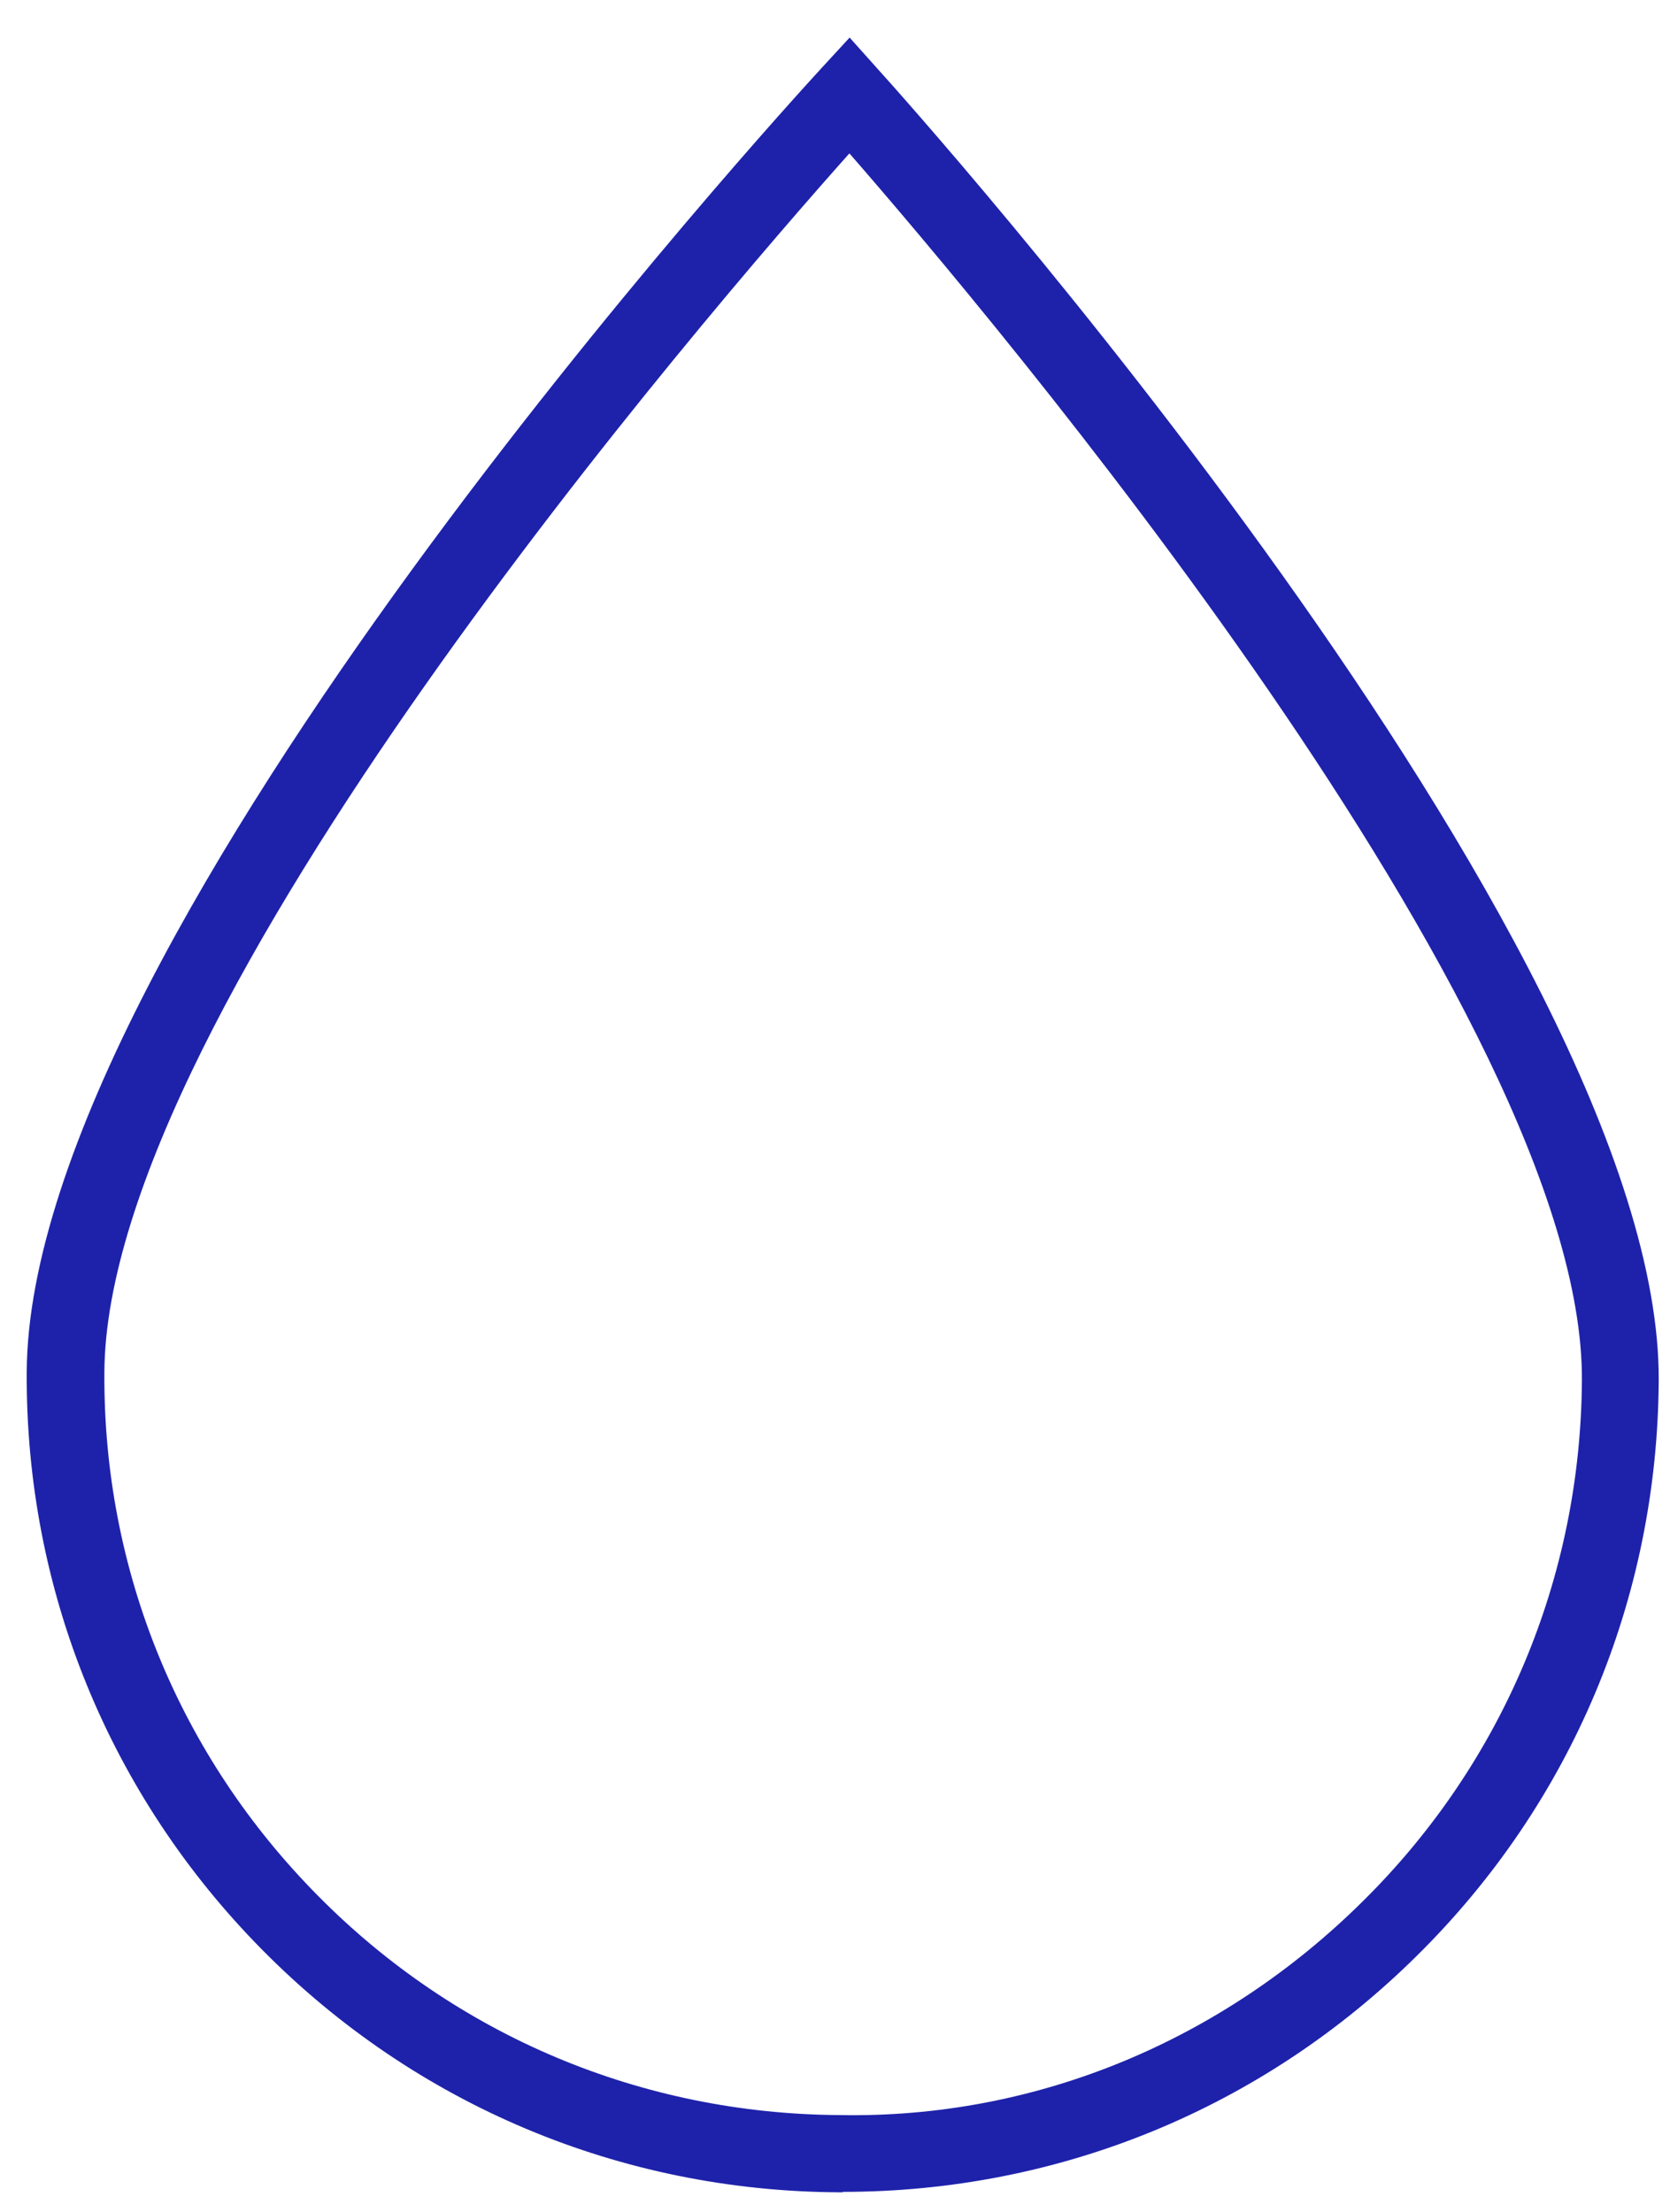 <svg xmlns="http://www.w3.org/2000/svg" fill="none" viewBox="0 0 40 53" height="53" width="40">
<path fill="#1E22AA" d="M20.19 52.52H20.08C14.86 52.49 9.96 50.43 6.29 46.72C2.62 43.01 0.61 38.09 0.64 32.87C0.69 22.35 18.89 2.49 19.66 1.65L20.35 0.9L21.03 1.66C21.8 2.51 39.78 22.55 39.73 33.07C39.7 38.29 37.65 43.19 33.93 46.86C30.24 50.51 25.37 52.51 20.18 52.51L20.19 52.52ZM20.34 3.68C16.98 7.45 2.54 24.17 2.5 32.88C2.47 37.61 4.29 42.06 7.62 45.42C10.94 48.78 15.38 50.64 20.1 50.67C24.83 50.76 29.28 48.88 32.64 45.55C36 42.23 37.86 37.79 37.89 33.07C37.94 24.36 23.67 7.49 20.35 3.68H20.34Z"></path>
</svg>
